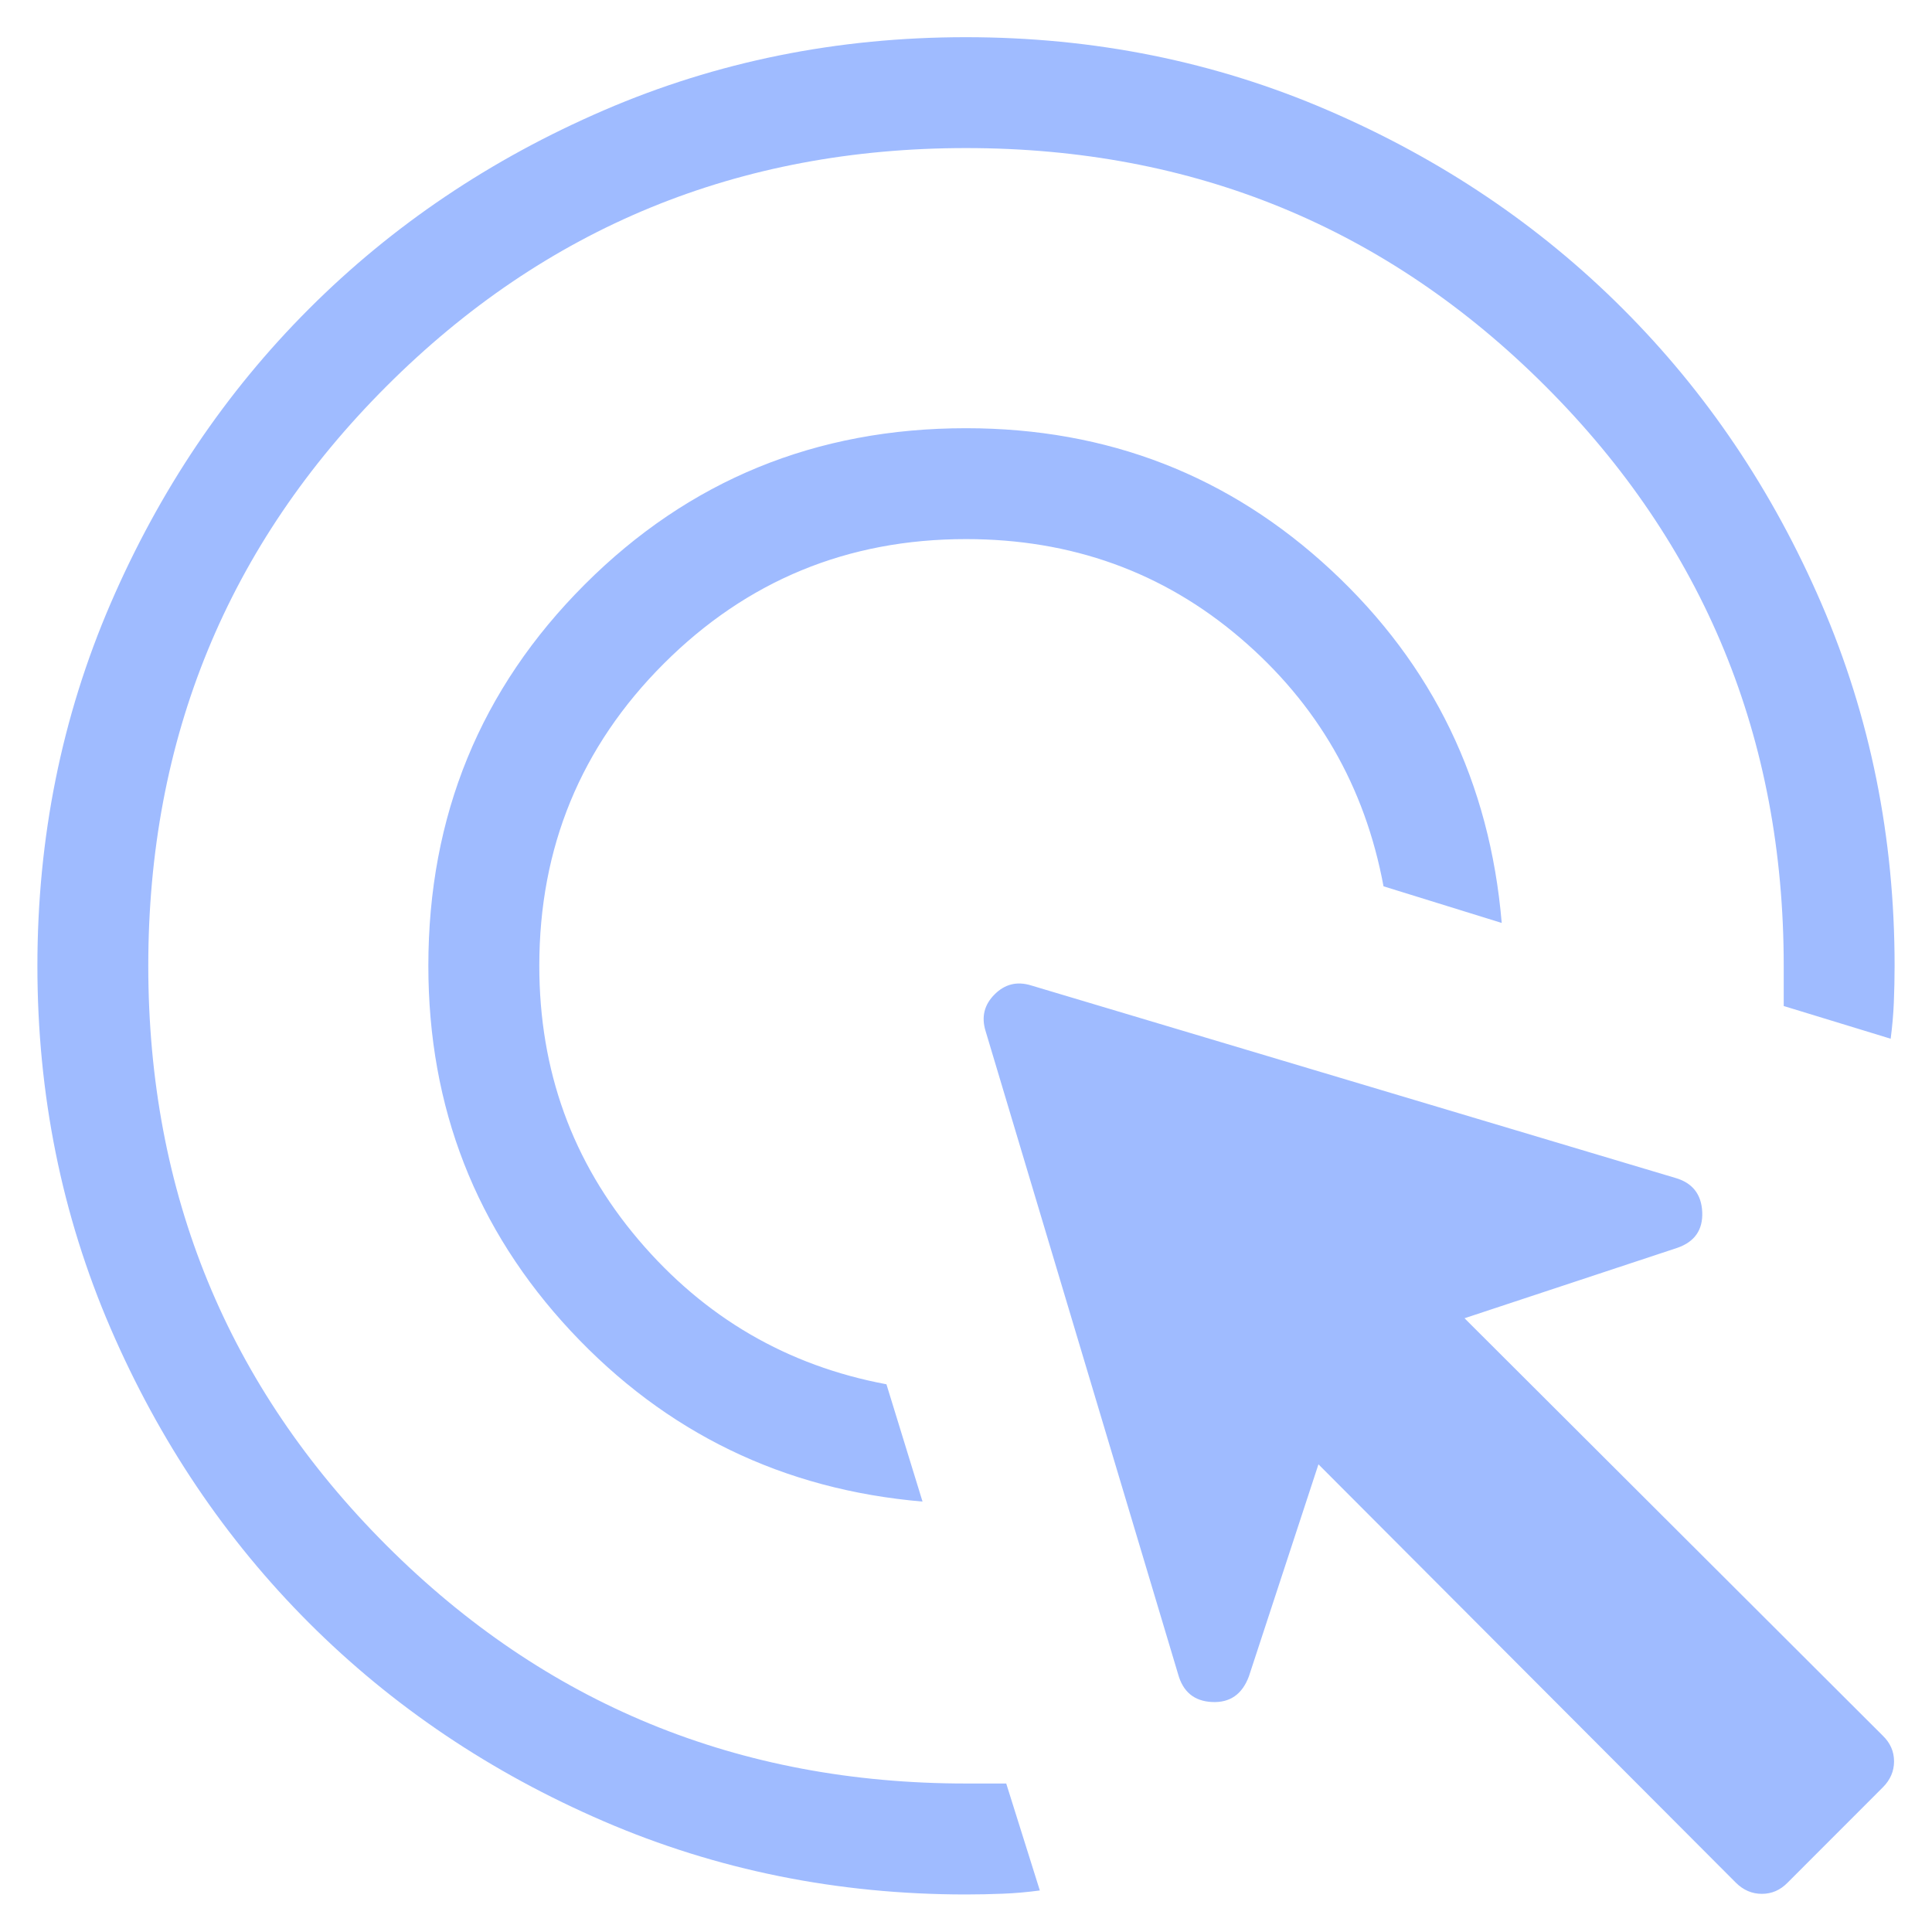 <svg width="28" height="28" viewBox="0 0 28 28" fill="none" xmlns="http://www.w3.org/2000/svg">
<path d="M13.37 21.762C11.349 21.589 9.65 20.765 8.273 19.291C6.897 17.816 6.208 16.052 6.208 13.997C6.208 11.824 6.963 9.982 8.474 8.471C9.984 6.961 11.826 6.206 14 6.206C16.054 6.206 17.818 6.892 19.293 8.264C20.768 9.636 21.592 11.34 21.764 13.376L20.051 12.845C19.782 11.397 19.09 10.197 17.971 9.243C16.853 8.29 15.529 7.813 14 7.813C12.284 7.813 10.824 8.415 9.62 9.618C8.417 10.821 7.816 12.281 7.816 13.997C7.816 15.516 8.295 16.839 9.253 17.967C10.211 19.095 11.409 19.793 12.847 20.062L13.37 21.762ZM14 27.456C12.138 27.456 10.389 27.102 8.751 26.396C7.114 25.69 5.689 24.731 4.478 23.52C3.267 22.309 2.308 20.885 1.601 19.247C0.895 17.61 0.542 15.861 0.542 14C0.542 12.138 0.895 10.389 1.601 8.751C2.308 7.113 3.266 5.688 4.477 4.477C5.688 3.265 7.112 2.306 8.75 1.599C10.387 0.892 12.136 0.539 13.997 0.539C15.859 0.539 17.608 0.892 19.246 1.599C20.884 2.305 22.309 3.264 23.52 4.476C24.732 5.687 25.691 7.111 26.398 8.749C27.105 10.386 27.458 12.136 27.458 13.997C27.458 14.174 27.454 14.35 27.447 14.526C27.44 14.702 27.424 14.878 27.401 15.054L25.851 14.58V13.997C25.851 10.699 24.7 7.899 22.399 5.598C20.098 3.297 17.298 2.146 14 2.146C10.701 2.146 7.902 3.297 5.601 5.598C3.299 7.899 2.149 10.699 2.149 13.997C2.149 17.296 3.299 20.095 5.601 22.397C7.902 24.698 10.701 25.848 14 25.848H14.583L15.07 27.398C14.892 27.422 14.714 27.438 14.535 27.445C14.357 27.452 14.178 27.456 14 27.456ZM25.156 27.284L19.108 21.222L18.1 24.295C18.003 24.555 17.826 24.679 17.567 24.667C17.308 24.655 17.144 24.52 17.073 24.26L14.283 14.94C14.221 14.737 14.265 14.56 14.414 14.412C14.563 14.262 14.739 14.219 14.942 14.281L24.276 17.07C24.527 17.141 24.658 17.306 24.67 17.565C24.681 17.823 24.562 17.996 24.311 18.084L21.225 19.105L27.286 25.154C27.395 25.259 27.45 25.384 27.45 25.527C27.45 25.67 27.395 25.797 27.286 25.905L25.908 27.284C25.802 27.393 25.678 27.447 25.534 27.447C25.391 27.447 25.265 27.393 25.156 27.284Z" fill="#9FBBFF"/>
</svg>

